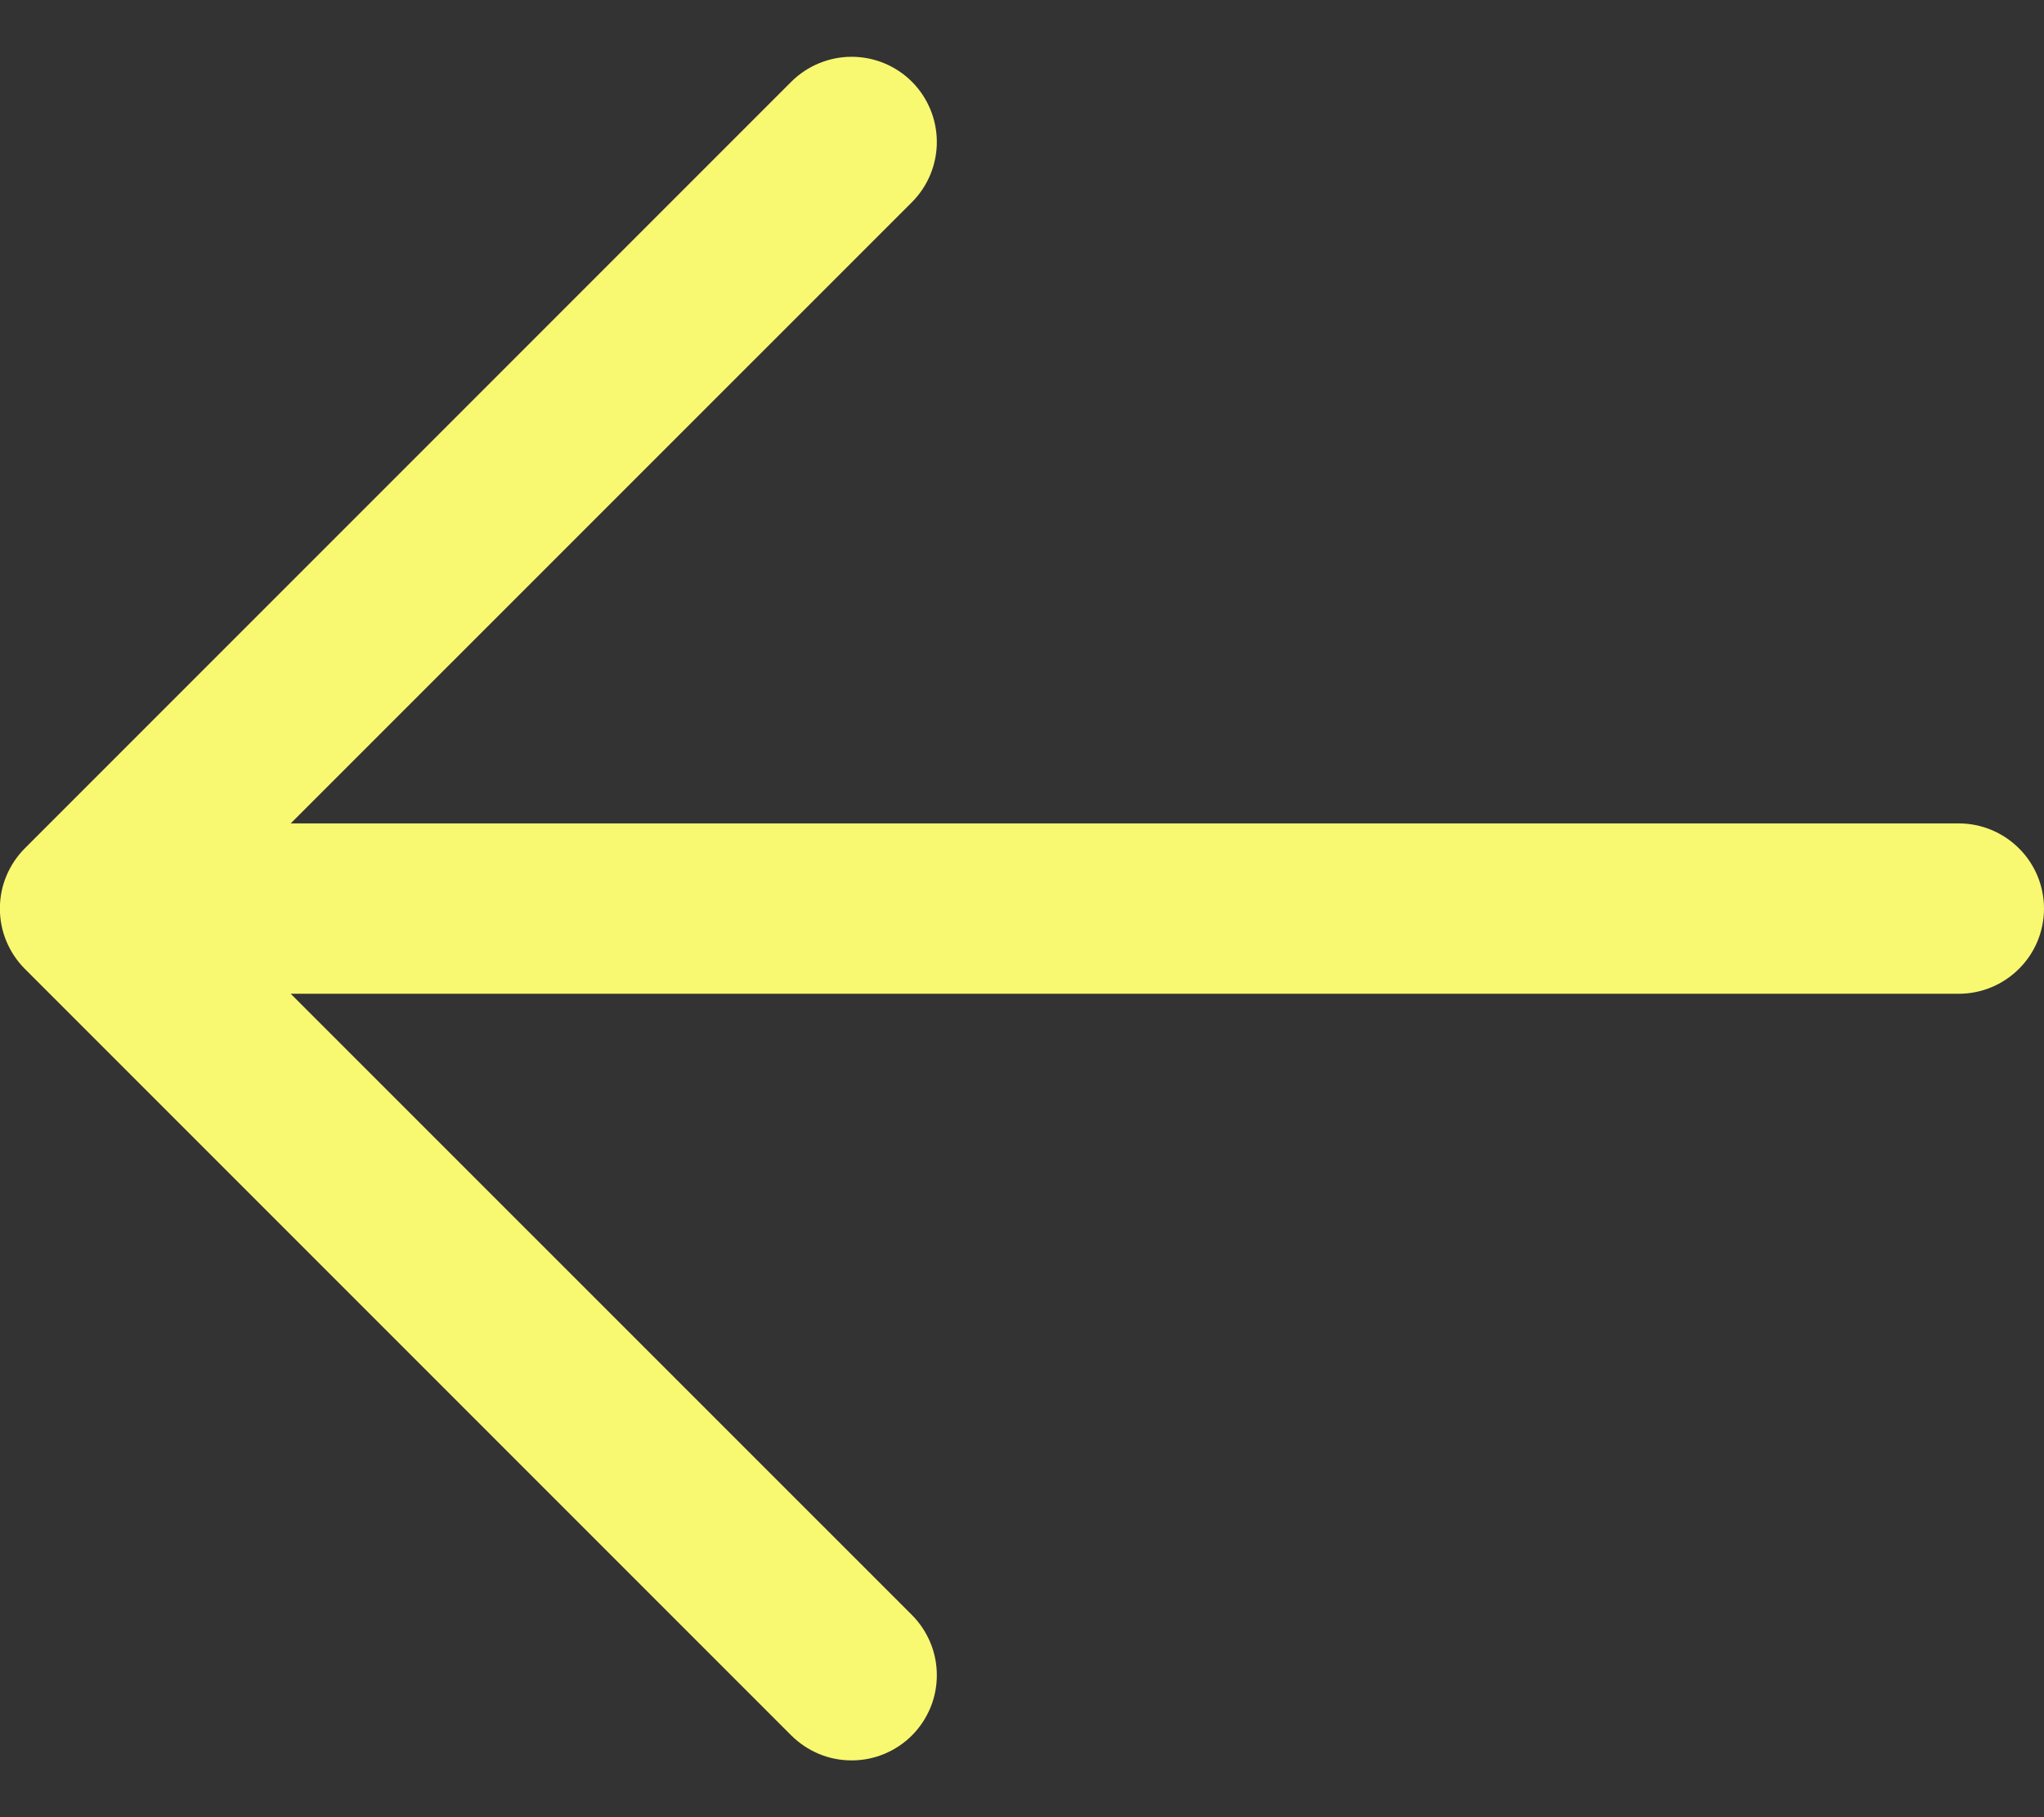 <svg width="18" height="16" viewBox="0 0 18 16" fill="none" xmlns="http://www.w3.org/2000/svg">
<rect x="0" y="0" width="18" height="16" fill="#333333" stroke="none"/>
<path d="M18 8C18 8.199 17.921 8.39 17.78 8.53C17.639 8.671 17.448 8.75 17.25 8.75H2.56L8.03 14.219C8.1 14.289 8.155 14.372 8.193 14.463C8.231 14.554 8.25 14.651 8.25 14.75C8.25 14.848 8.231 14.946 8.193 15.037C8.155 15.128 8.1 15.211 8.03 15.281C7.961 15.35 7.878 15.405 7.787 15.443C7.696 15.481 7.598 15.5 7.5 15.5C7.401 15.5 7.303 15.481 7.212 15.443C7.121 15.405 7.039 15.35 6.969 15.281L0.219 8.531C0.149 8.461 0.094 8.378 0.056 8.287C0.018 8.196 -0.001 8.098 -0.001 8C-0.001 7.901 0.018 7.804 0.056 7.713C0.094 7.622 0.149 7.539 0.219 7.469L6.969 0.719C7.11 0.579 7.301 0.5 7.5 0.5C7.699 0.5 7.89 0.579 8.03 0.719C8.171 0.86 8.25 1.051 8.25 1.25C8.25 1.449 8.171 1.64 8.03 1.781L2.56 7.25H17.25C17.448 7.25 17.639 7.329 17.78 7.47C17.921 7.61 18 7.801 18 8Z" fill="#F9F871"/>
</svg>
